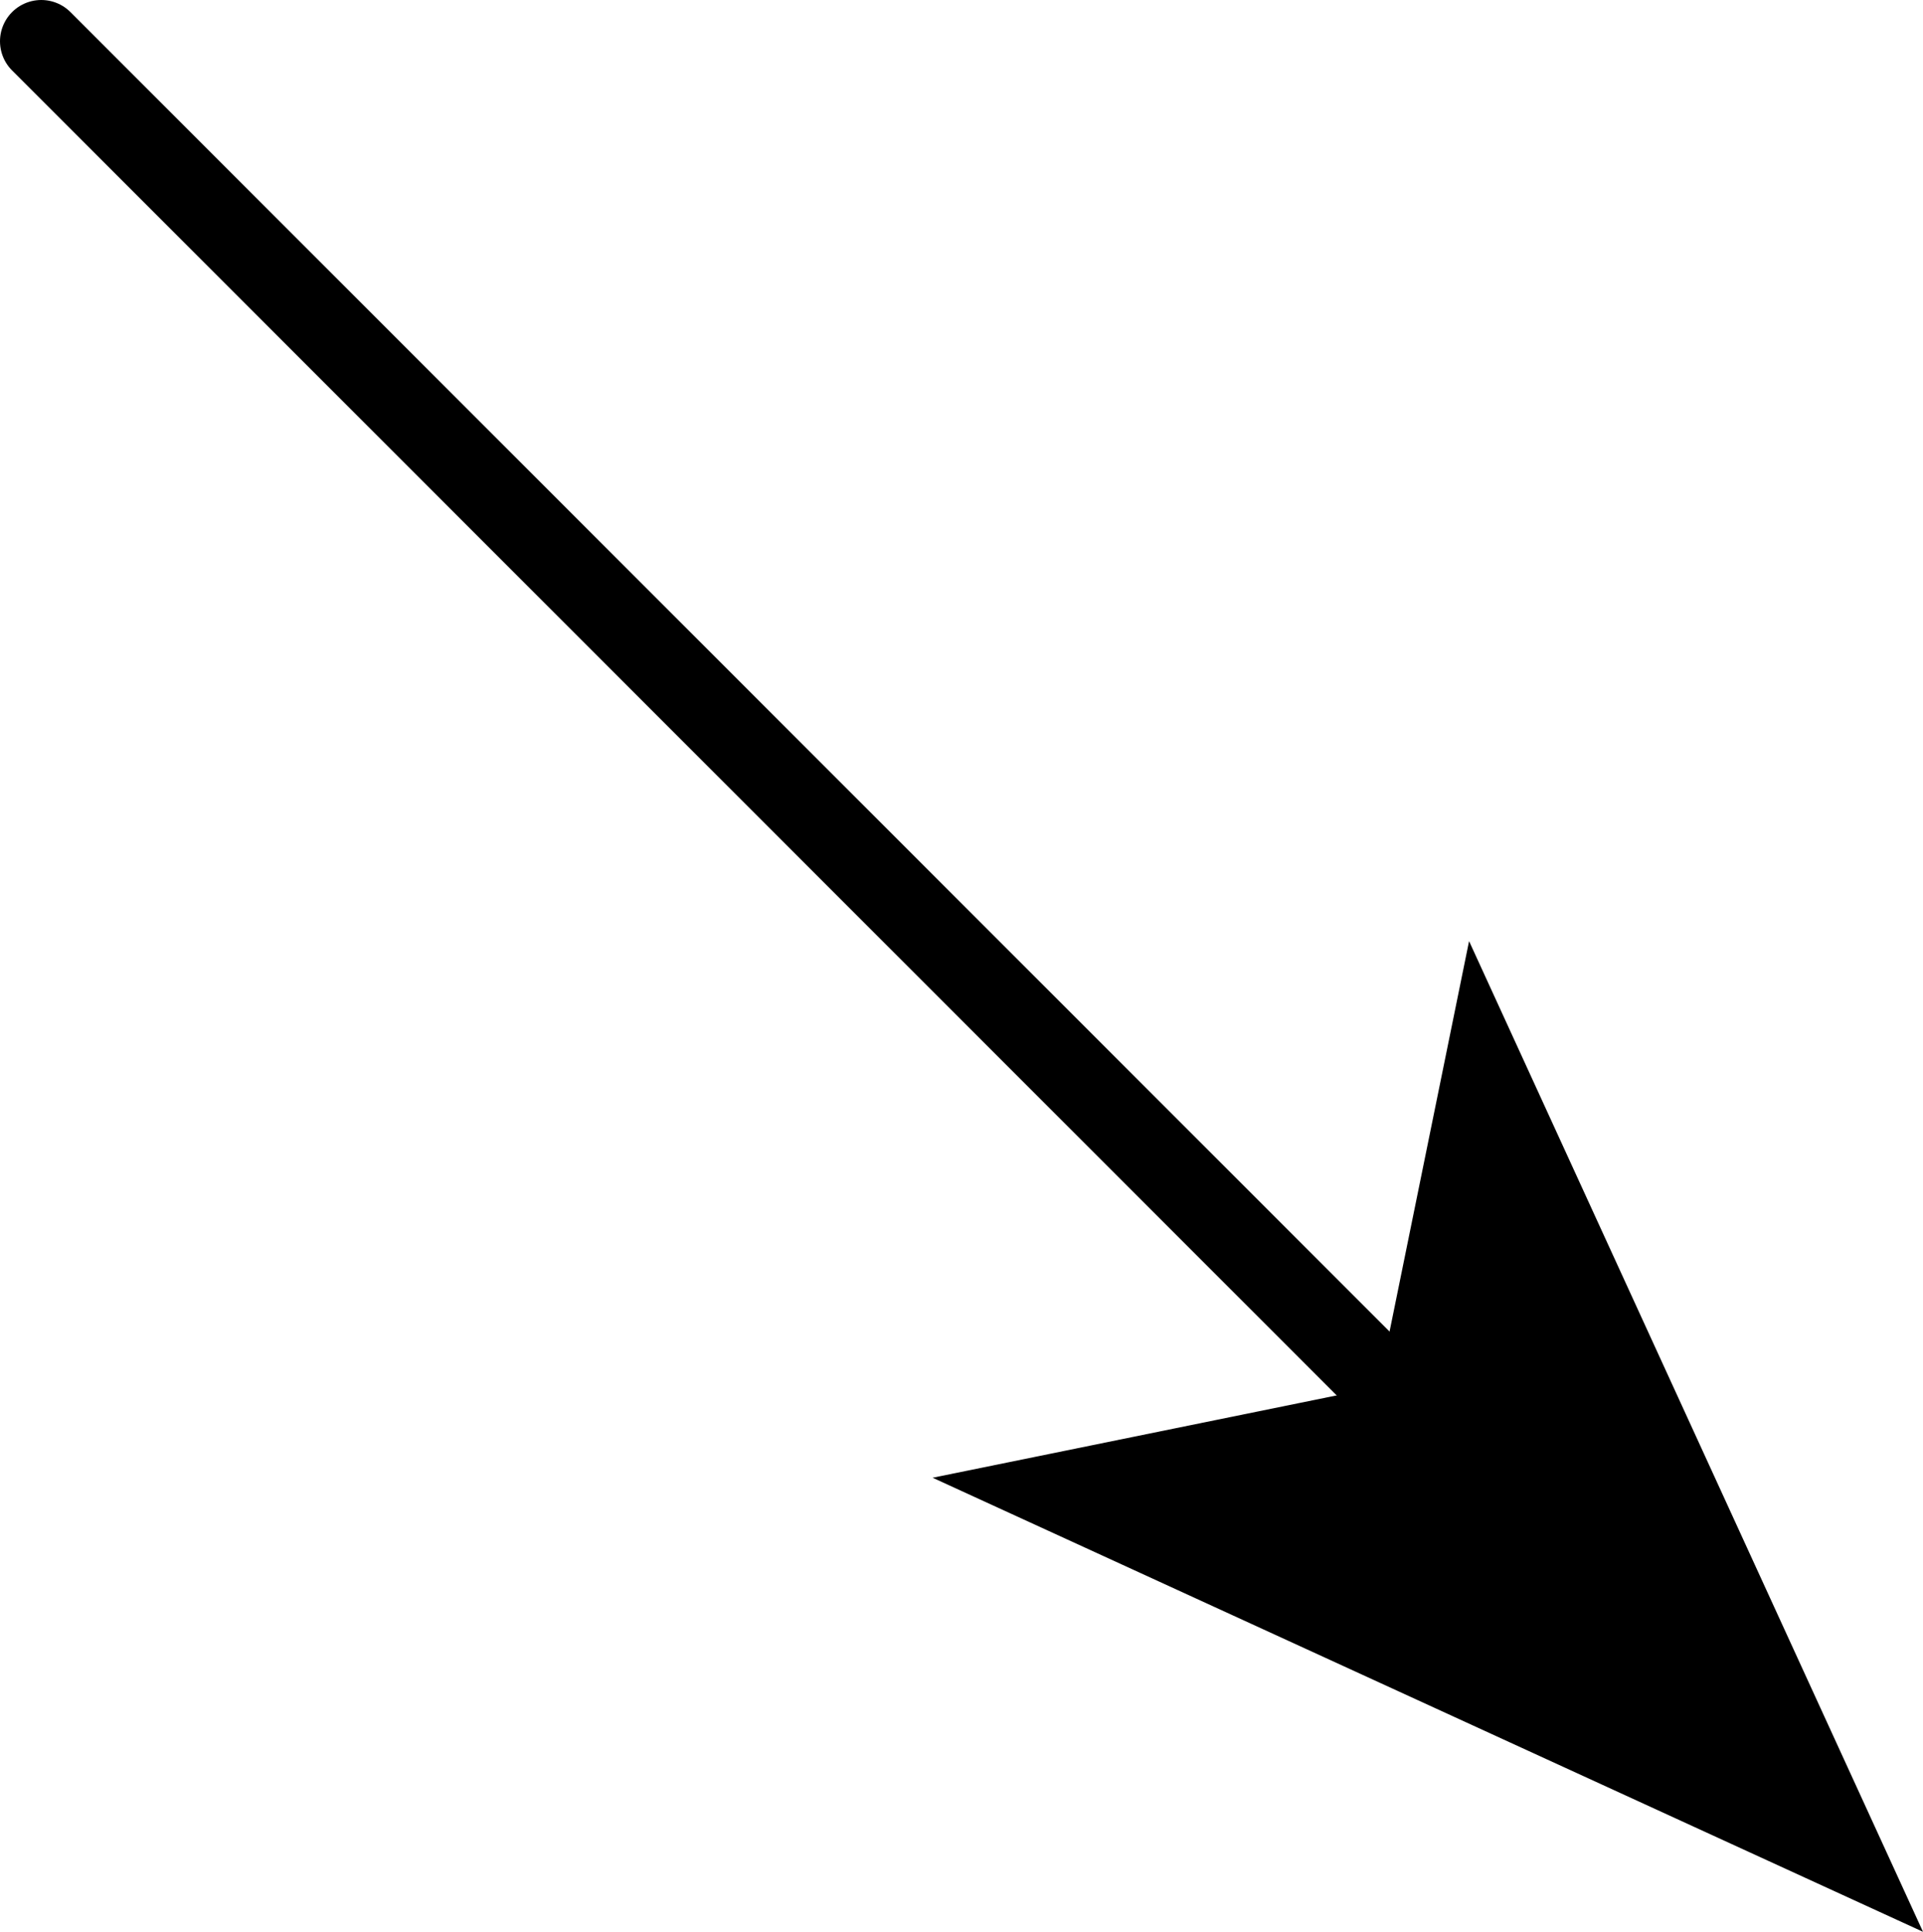 <?xml version="1.0" encoding="UTF-8" standalone="no"?>
<svg xmlns:xlink="http://www.w3.org/1999/xlink" height="11.7px" width="11.65px" xmlns="http://www.w3.org/2000/svg">
  <g transform="matrix(1.0, 0.0, 0.0, 1.0, -71.8, -3.85)">
    <path d="M72.05 4.1 L80.2 12.25" fill="none" stroke="#000000" stroke-linecap="round" stroke-linejoin="round" stroke-width="0.5"/>
    <path d="M80.15 12.25 L80.7 9.55 83.45 15.55 77.45 12.8 80.15 12.25" fill="#000000" fill-rule="evenodd" stroke="none"/>
  </g>
</svg>
